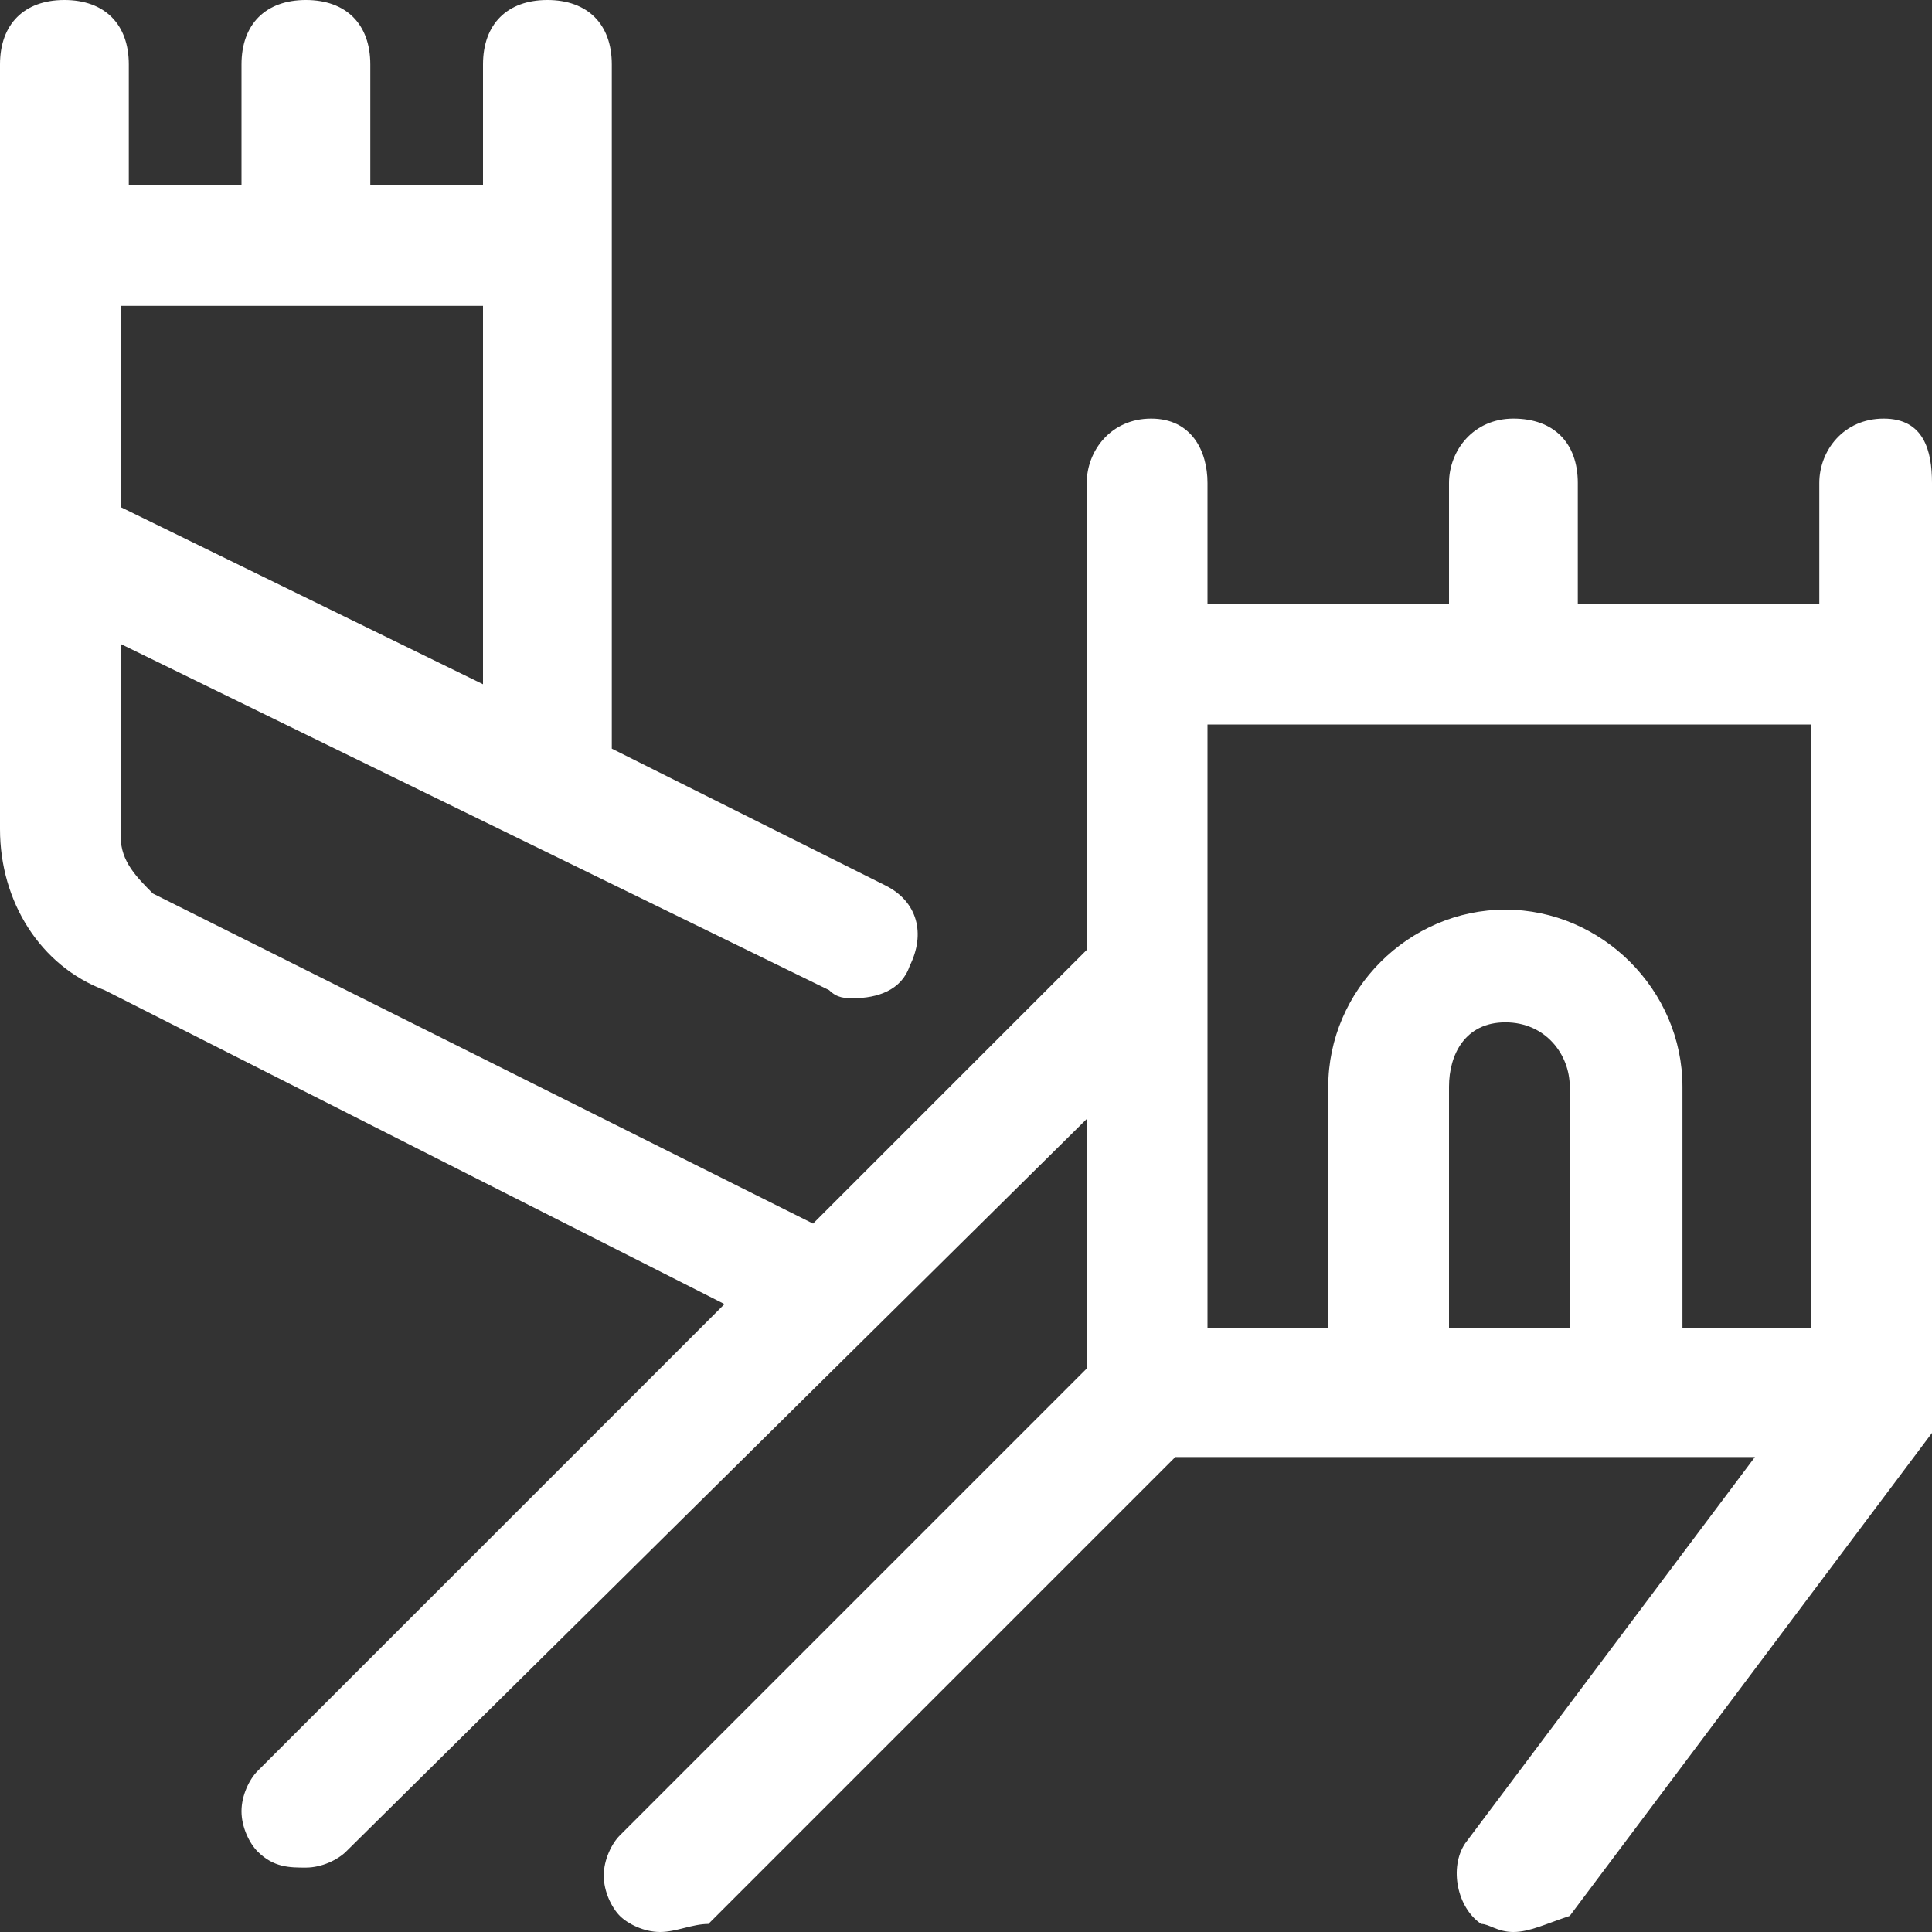 <?xml version="1.0" encoding="utf-8"?>
<!-- Generator: Adobe Illustrator 23.0.4, SVG Export Plug-In . SVG Version: 6.00 Build 0)  -->
<svg version="1.1" id="Layer_1" xmlns="http://www.w3.org/2000/svg" xmlns:xlink="http://www.w3.org/1999/xlink" x="0px" y="0px"
	 viewBox="0 0 24 24" style="enable-background:new 0 0 24 24;" xml:space="preserve">
<rect x="0" y="0" width="24" height="24" fill="#333333" stroke="none"/>
<style type="text/css">
	.st0{fill:#FFFFFF;}
</style>
<title>landmark-chinese-wall</title>
<g>
	<path class="st0" d="M18.8,24c-0.2,0-0.3-0.1-0.4-0.1c-0.3-0.2-0.4-0.7-0.2-1l3.6-4.8h-7.2l-5.8,5.8C8.6,23.9,8.4,24,8.2,24
		s-0.4-0.1-0.5-0.2c-0.1-0.1-0.2-0.3-0.2-0.5s0.1-0.4,0.2-0.5l5.8-5.8v-3.1L4.3,23c-0.1,0.1-0.3,0.2-0.5,0.2S3.4,23.2,3.2,23
		C3.1,22.9,3,22.7,3,22.5s0.1-0.4,0.2-0.5L9,16.2l-7.7-3.9C0.5,12,0,11.2,0,10.3V0.8C0,0.3,0.3,0,0.8,0s0.8,0.3,0.8,0.8v1.5H3V0.8
		C3,0.3,3.3,0,3.8,0s0.8,0.3,0.8,0.8v1.5H6V0.8C6,0.3,6.3,0,6.8,0s0.8,0.3,0.8,0.8v8.5L11,11c0.4,0.2,0.5,0.6,0.3,1
		c-0.1,0.3-0.4,0.4-0.7,0.4c-0.1,0-0.2,0-0.3-0.1L1.5,8v2.4c0,0.3,0.2,0.5,0.4,0.7l8.2,4.1l3.4-3.4V6c0-0.4,0.3-0.8,0.8-0.8
		S15,5.6,15,6v1.5h3V6c0-0.4,0.3-0.8,0.8-0.8s0.8,0.3,0.8,0.8v1.5h3V6c0-0.4,0.3-0.8,0.8-0.8S24,5.6,24,6v11.2c0,0,0,0,0,0
		c0,0,0,0,0,0.1c0,0,0,0,0,0.1c0,0,0,0.1,0,0.1c0,0,0,0.1,0,0.1c0,0,0,0,0,0.1c0,0,0,0,0,0.1c0,0,0,0,0,0l-4.5,6
		C19.2,23.9,19,24,18.8,24z M22.5,16.5V9H15v7.5h1.5v-3c0-1.2,1-2.2,2.2-2.2s2.2,1,2.2,2.2v3H22.5z M19.5,16.5v-3
		c0-0.4-0.3-0.8-0.8-0.8S18,13.1,18,13.5v3H19.5z M6,8.5V3.8H1.5v2.5L6,8.5z"/>
</g>
</svg>
